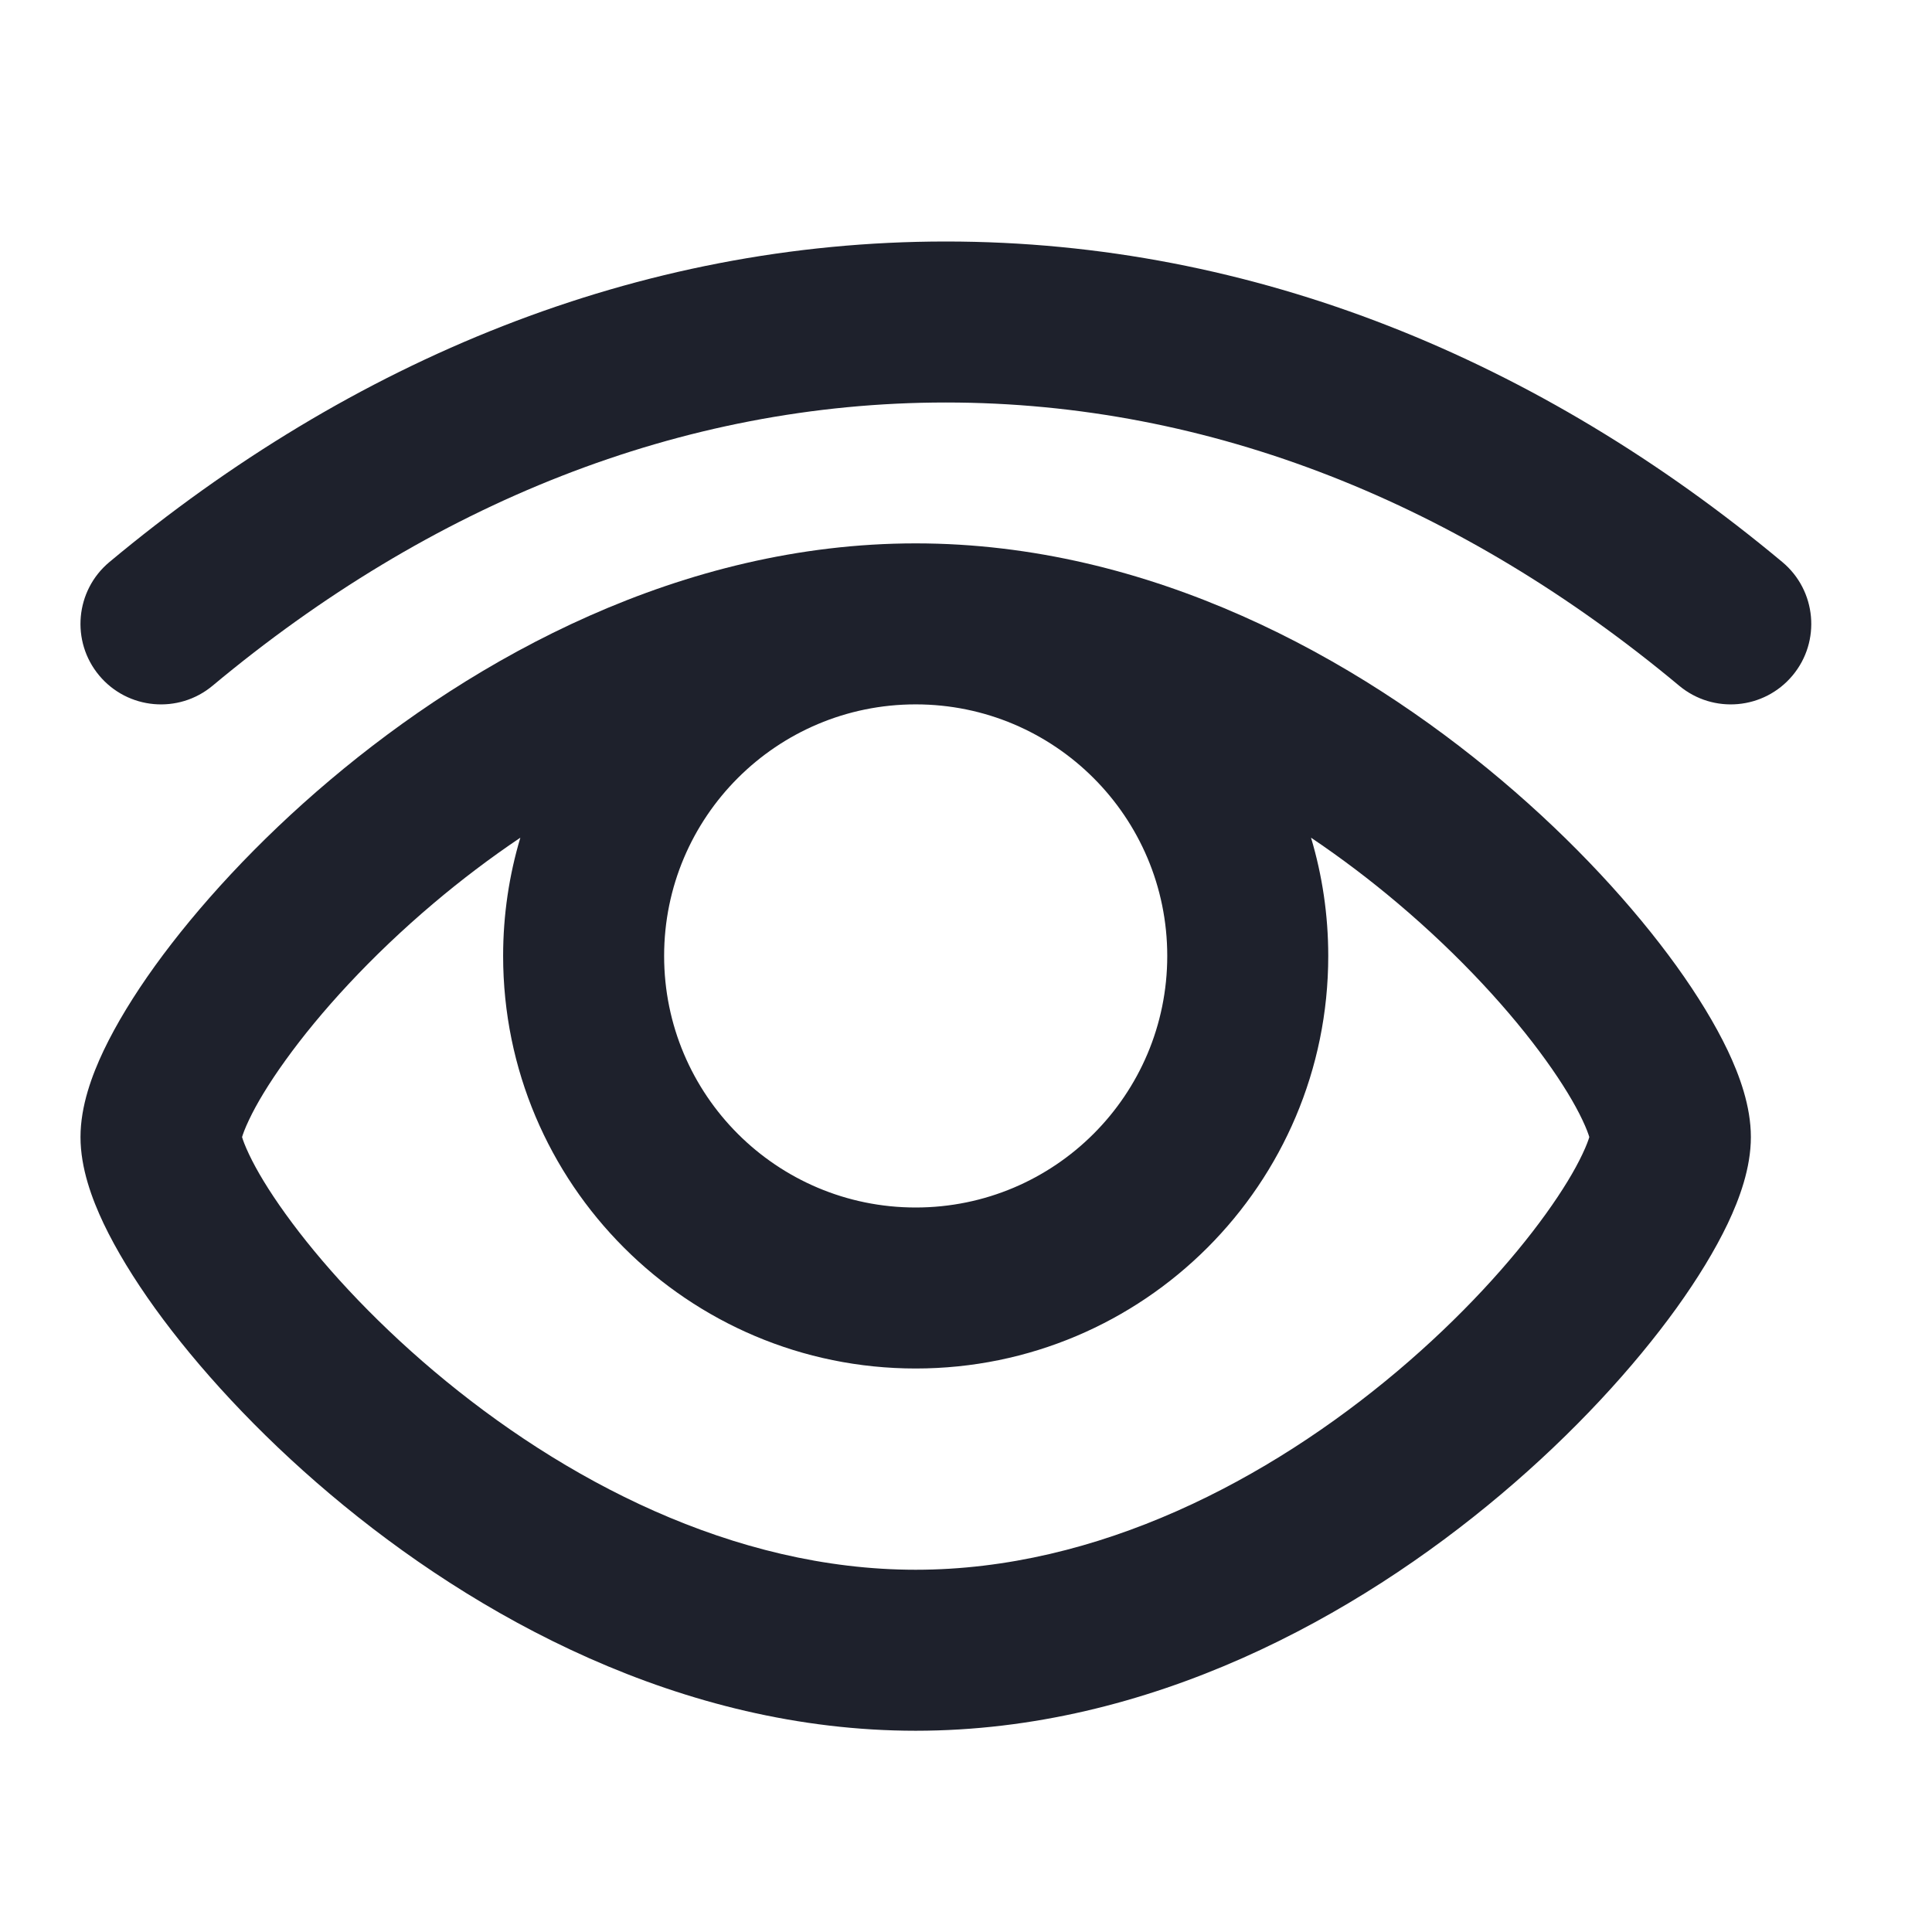 <svg width="24" height="24" viewBox="0 0 24 24" fill="none" xmlns="http://www.w3.org/2000/svg">
<path d="M2.641 8.518C5.345 6.262 8.458 5 11.75 5C15.042 5 18.155 6.262 20.859 8.518C21.284 8.872 21.914 8.815 22.268 8.391C22.622 7.967 22.565 7.336 22.141 6.982C19.134 4.474 15.579 3 11.75 3C7.921 3 4.366 4.474 1.359 6.982C0.935 7.336 0.878 7.967 1.232 8.391C1.586 8.815 2.217 8.872 2.641 8.518Z" fill="#1E212C"/>
<path fill-rule="evenodd" clip-rule="evenodd" d="M4.101 9.689C5.899 8.171 8.464 6.75 11.375 6.75C14.286 6.75 16.851 8.171 18.649 9.689C19.556 10.454 20.299 11.27 20.825 11.999C21.087 12.363 21.305 12.72 21.463 13.051C21.607 13.355 21.75 13.738 21.75 14.125C21.75 14.512 21.607 14.895 21.463 15.199C21.305 15.53 21.087 15.887 20.825 16.251C20.299 16.98 19.556 17.796 18.649 18.561C16.851 20.079 14.286 21.5 11.375 21.5C8.464 21.5 5.899 20.079 4.101 18.561C3.194 17.796 2.451 16.98 1.925 16.251C1.663 15.887 1.445 15.53 1.287 15.199C1.143 14.895 1 14.512 1 14.125C1 13.738 1.143 13.355 1.287 13.051C1.445 12.72 1.663 12.363 1.925 11.999C2.451 11.27 3.194 10.454 4.101 9.689ZM3.007 14.125C3.017 14.159 3.041 14.229 3.094 14.34C3.186 14.535 3.336 14.787 3.548 15.081C3.971 15.669 4.601 16.366 5.391 17.033C6.986 18.379 9.108 19.5 11.375 19.5C13.642 19.5 15.764 18.379 17.359 17.033C18.149 16.366 18.779 15.669 19.202 15.081C19.414 14.787 19.564 14.535 19.656 14.34C19.709 14.229 19.733 14.159 19.743 14.125C19.733 14.091 19.709 14.021 19.656 13.91C19.564 13.715 19.414 13.463 19.202 13.169C18.779 12.581 18.149 11.884 17.359 11.217C17.024 10.934 16.665 10.661 16.286 10.406C16.425 10.871 16.5 11.364 16.5 11.875C16.5 14.706 14.206 17 11.375 17C8.545 17 6.25 14.706 6.25 11.875C6.25 11.364 6.325 10.871 6.464 10.406C6.085 10.661 5.726 10.934 5.391 11.217C4.601 11.884 3.971 12.581 3.548 13.169C3.336 13.463 3.186 13.715 3.094 13.91C3.041 14.021 3.017 14.091 3.007 14.125ZM8.25 11.875C8.25 10.149 9.649 8.75 11.375 8.75C13.101 8.75 14.5 10.149 14.5 11.875C14.5 13.601 13.101 15 11.375 15C9.649 15 8.25 13.601 8.25 11.875Z" fill="#1E212C"/>
</svg>
